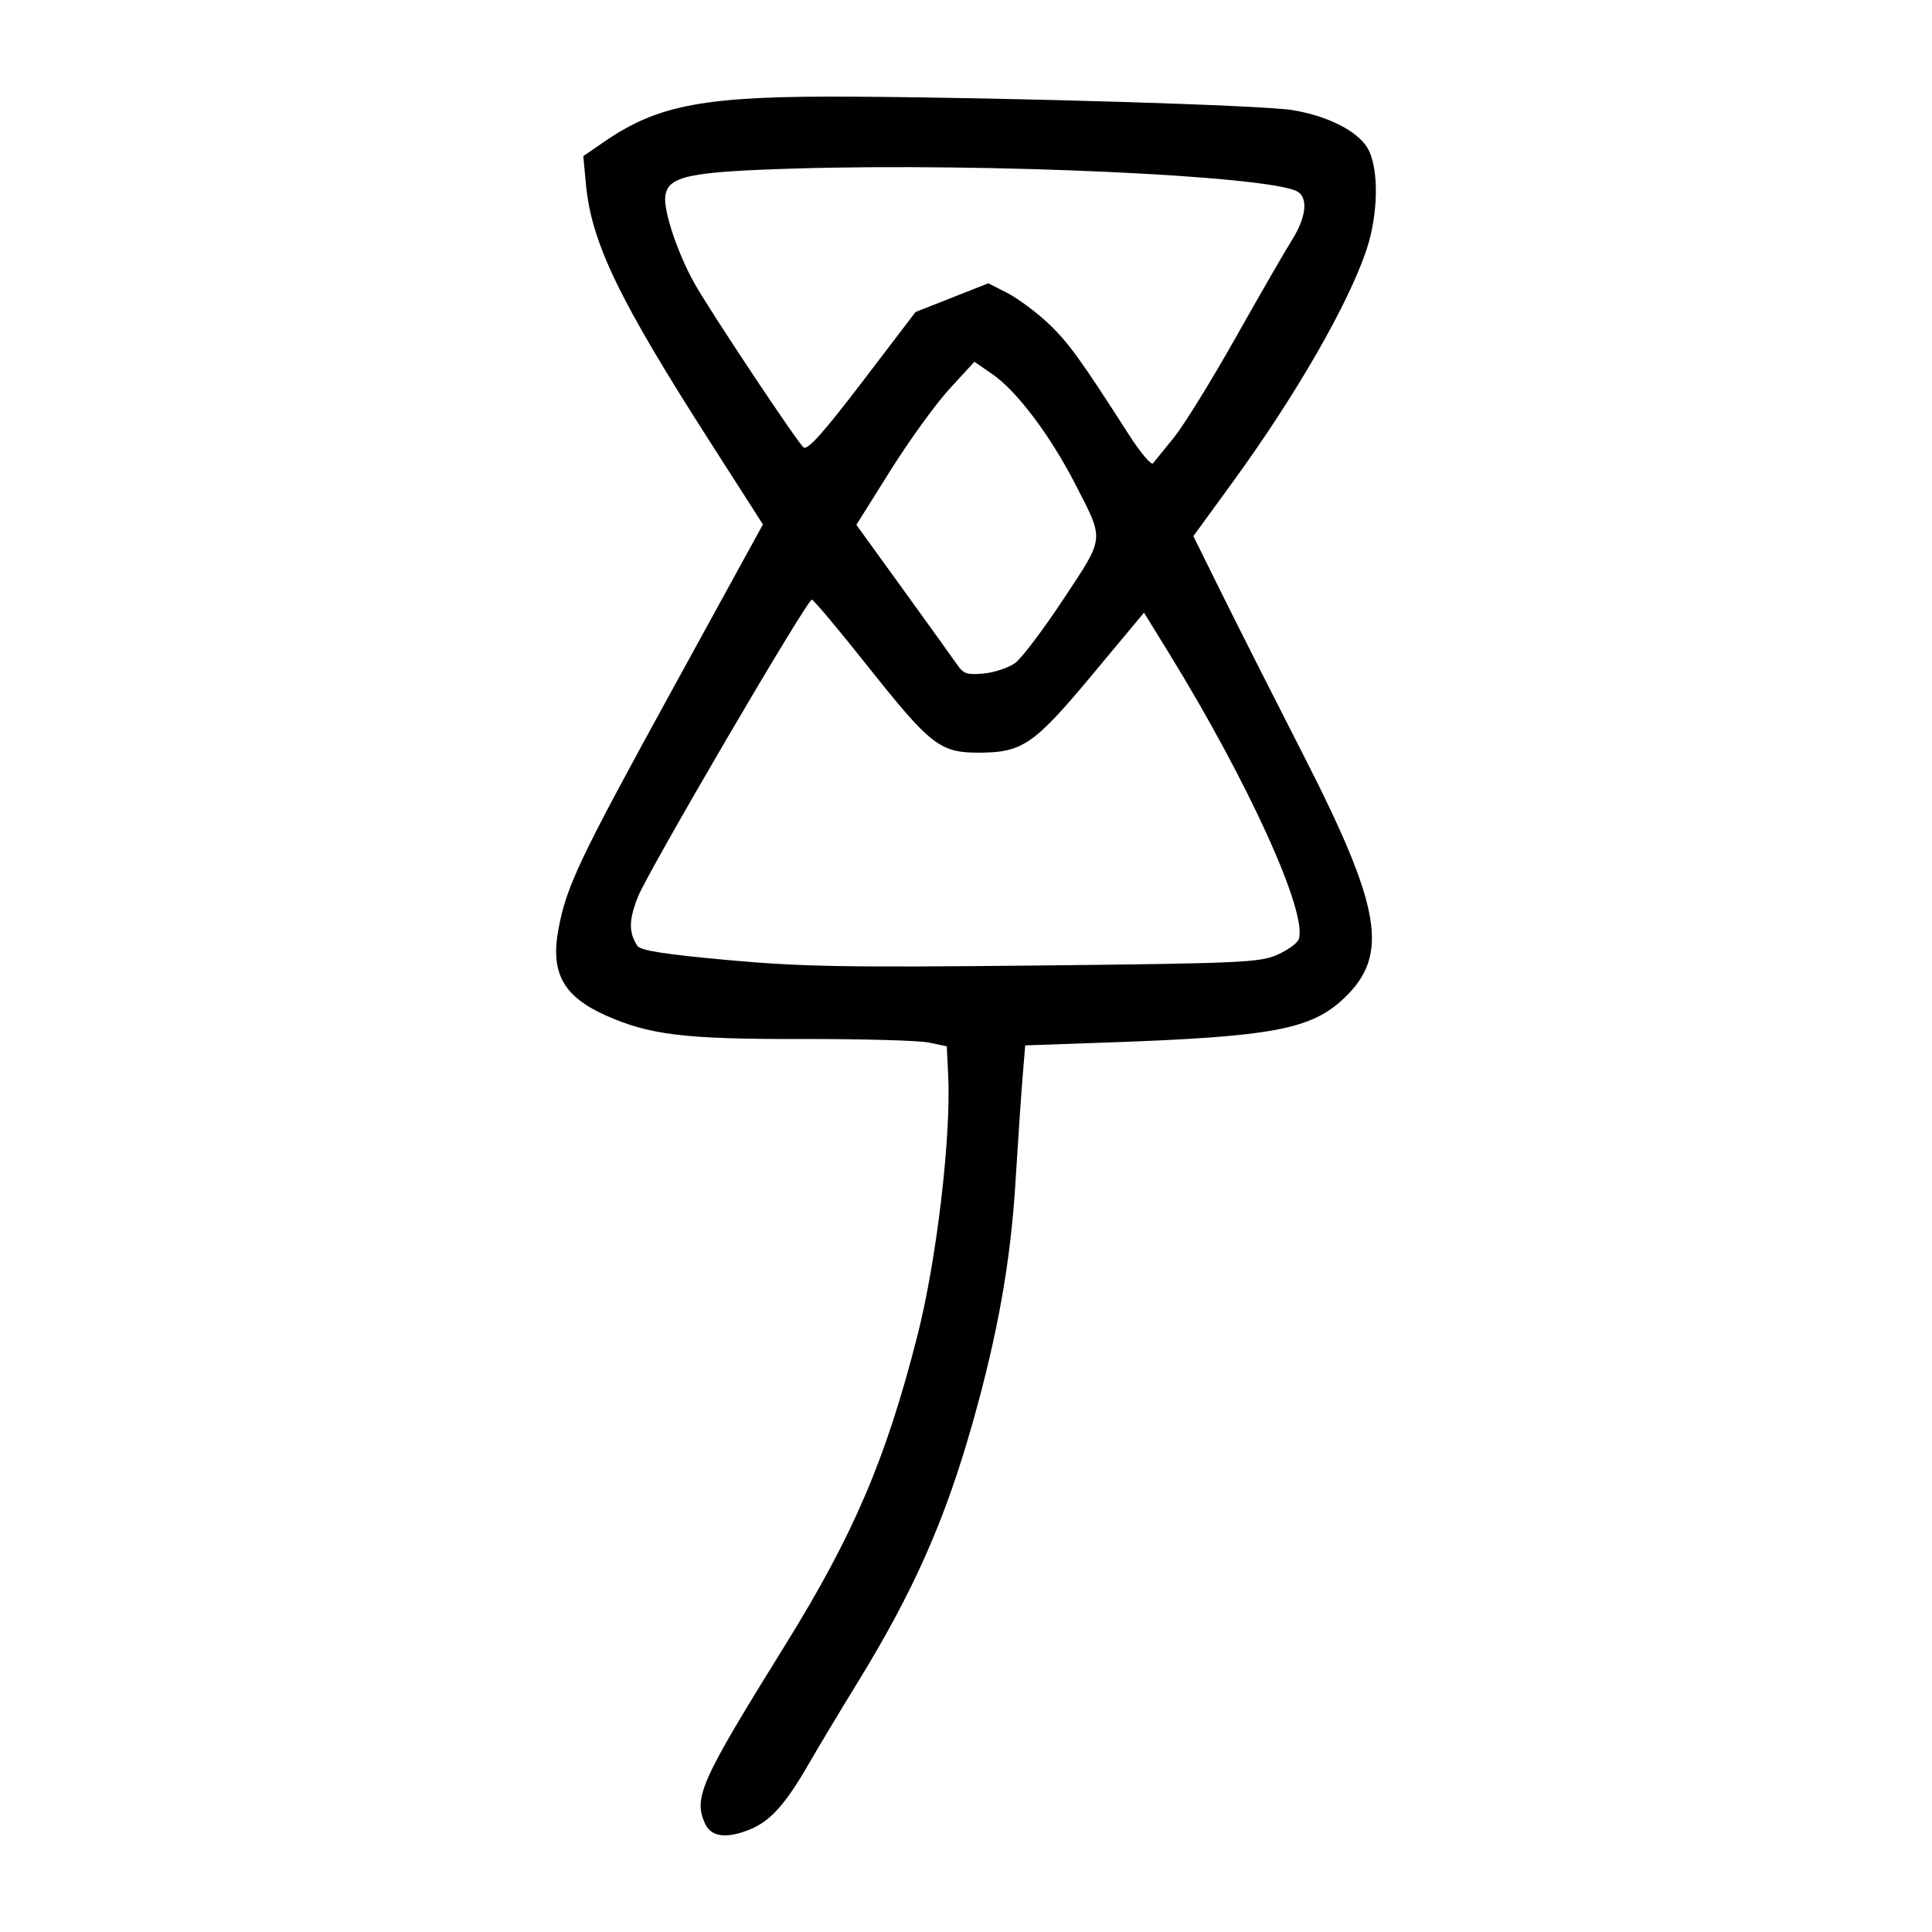 <?xml version="1.0" encoding="UTF-8" standalone="no"?>
<svg
   xmlns:dc="http://purl.org/dc/elements/1.1/"
   xmlns:cc="http://creativecommons.org/ns#"
   xmlns:rdf="http://www.w3.org/1999/02/22-rdf-syntax-ns#"
   xmlns:svg="http://www.w3.org/2000/svg"
   xmlns="http://www.w3.org/2000/svg"
   viewBox="0 0 300 300"
   height="300"
   width="300"
   id="svg415"
   version="1.1">
  <defs
     id="defs419" />
  <path
     id="path425"
     d="m 109.505,283.229 c -1.867,-4.098 -0.785,-6.519 12.399,-27.753 10.636,-17.13 15.692,-28.966 20.569,-48.148 2.974,-11.697 5.227,-30.805 4.761,-40.374 l -0.218,-4.478 -2.761,-0.586 c -1.519,-0.322 -10.363,-0.571 -19.655,-0.553 -18.257,0.036 -23.689,-0.615 -30.522,-3.657 -6.602,-2.939 -8.621,-6.596 -7.371,-13.357 1.239,-6.7 3.204,-10.838 17.667,-37.201 L 118.467,81.432 110.368,68.792 C 96.063,46.463 91.828,37.677 90.976,28.551 L 90.574,24.243 93.794,22.027 c 8.499,-5.848 15.777,-7.166 38.725,-7.016 25.694,0.168 63.759,1.337 68.247,2.096 5.411,0.915 9.948,3.206 11.549,5.83 1.816,2.978 1.764,10.167 -0.114,15.805 -2.827,8.486 -10.976,22.644 -20.8,36.137 l -6.097,8.374 4.396,8.883 c 2.418,4.886 8.128,16.185 12.69,25.11 12.155,23.782 13.372,31.058 6.319,37.754 -5.11,4.852 -11.139,5.983 -36.62,6.875 l -12.894,0.451 -0.405,4.897 c -0.223,2.694 -0.719,10.023 -1.104,16.287 -0.76,12.378 -2.725,23.463 -6.595,37.209 -4.307,15.3 -9.23,26.413 -18.059,40.76 -2.56,4.16 -5.961,9.83 -7.559,12.6 -3.482,6.038 -5.831,8.661 -8.907,9.946 -3.656,1.528 -6.128,1.248 -7.061,-0.799 z m 88.774,-134.948 c 1.618,-0.706 3.134,-1.786 3.37,-2.399 1.516,-3.951 -7.755,-24.385 -20.28,-44.7 l -3.731,-6.051 -7.911,9.498 c -9.128,10.96 -10.921,12.208 -17.584,12.244 -6.176,0.033 -7.587,-1.059 -17.488,-13.529 -4.481,-5.644 -8.348,-10.25 -8.593,-10.235 -0.786,0.048 -25.497,42.286 -27.019,46.182 -1.413,3.616 -1.429,5.485 -0.067,7.582 0.466,0.717 4.247,1.312 13.985,2.199 11.405,1.04 18.368,1.164 47.862,0.855 31.665,-0.332 34.758,-0.468 37.457,-1.646 z m -40.657,-45.32 c 1.001,-0.725 4.37,-5.179 7.488,-9.899 6.493,-9.83 6.411,-9.024 1.838,-17.928 -3.829,-7.455 -9.041,-14.388 -12.749,-16.958 l -2.89,-2.003 -3.872,4.214 c -2.13,2.318 -6.254,8.016 -9.166,12.661 l -5.294,8.447 7.309,10.107 c 4.02,5.559 7.8,10.82 8.4,11.69 0.924,1.34 1.554,1.537 4.104,1.284 1.657,-0.164 3.831,-0.892 4.832,-1.616 z m 24.706,-35.075 c 1.529,-1.898 5.843,-8.888 9.587,-15.532 3.744,-6.644 7.676,-13.461 8.739,-15.149 2.212,-3.515 2.51,-6.598 0.724,-7.506 -4.814,-2.449 -48.205,-4.417 -77.832,-3.53 -16.76,0.502 -19.883,1.176 -20.247,4.37 -0.262,2.293 2,8.981 4.577,13.532 2.587,4.57 15.919,24.606 16.899,25.397 0.615,0.497 3.065,-2.236 9.119,-10.173 l 8.278,-10.852 5.649,-2.226 5.649,-2.226 2.911,1.485 c 1.601,0.817 4.42,2.896 6.264,4.621 3.187,2.981 5.102,5.615 12.622,17.359 1.793,2.8 3.49,4.82 3.771,4.487 0.281,-0.333 1.761,-2.158 3.291,-4.056 z"
     style="fill:#000000;stroke-width:0.69" />
</svg>
